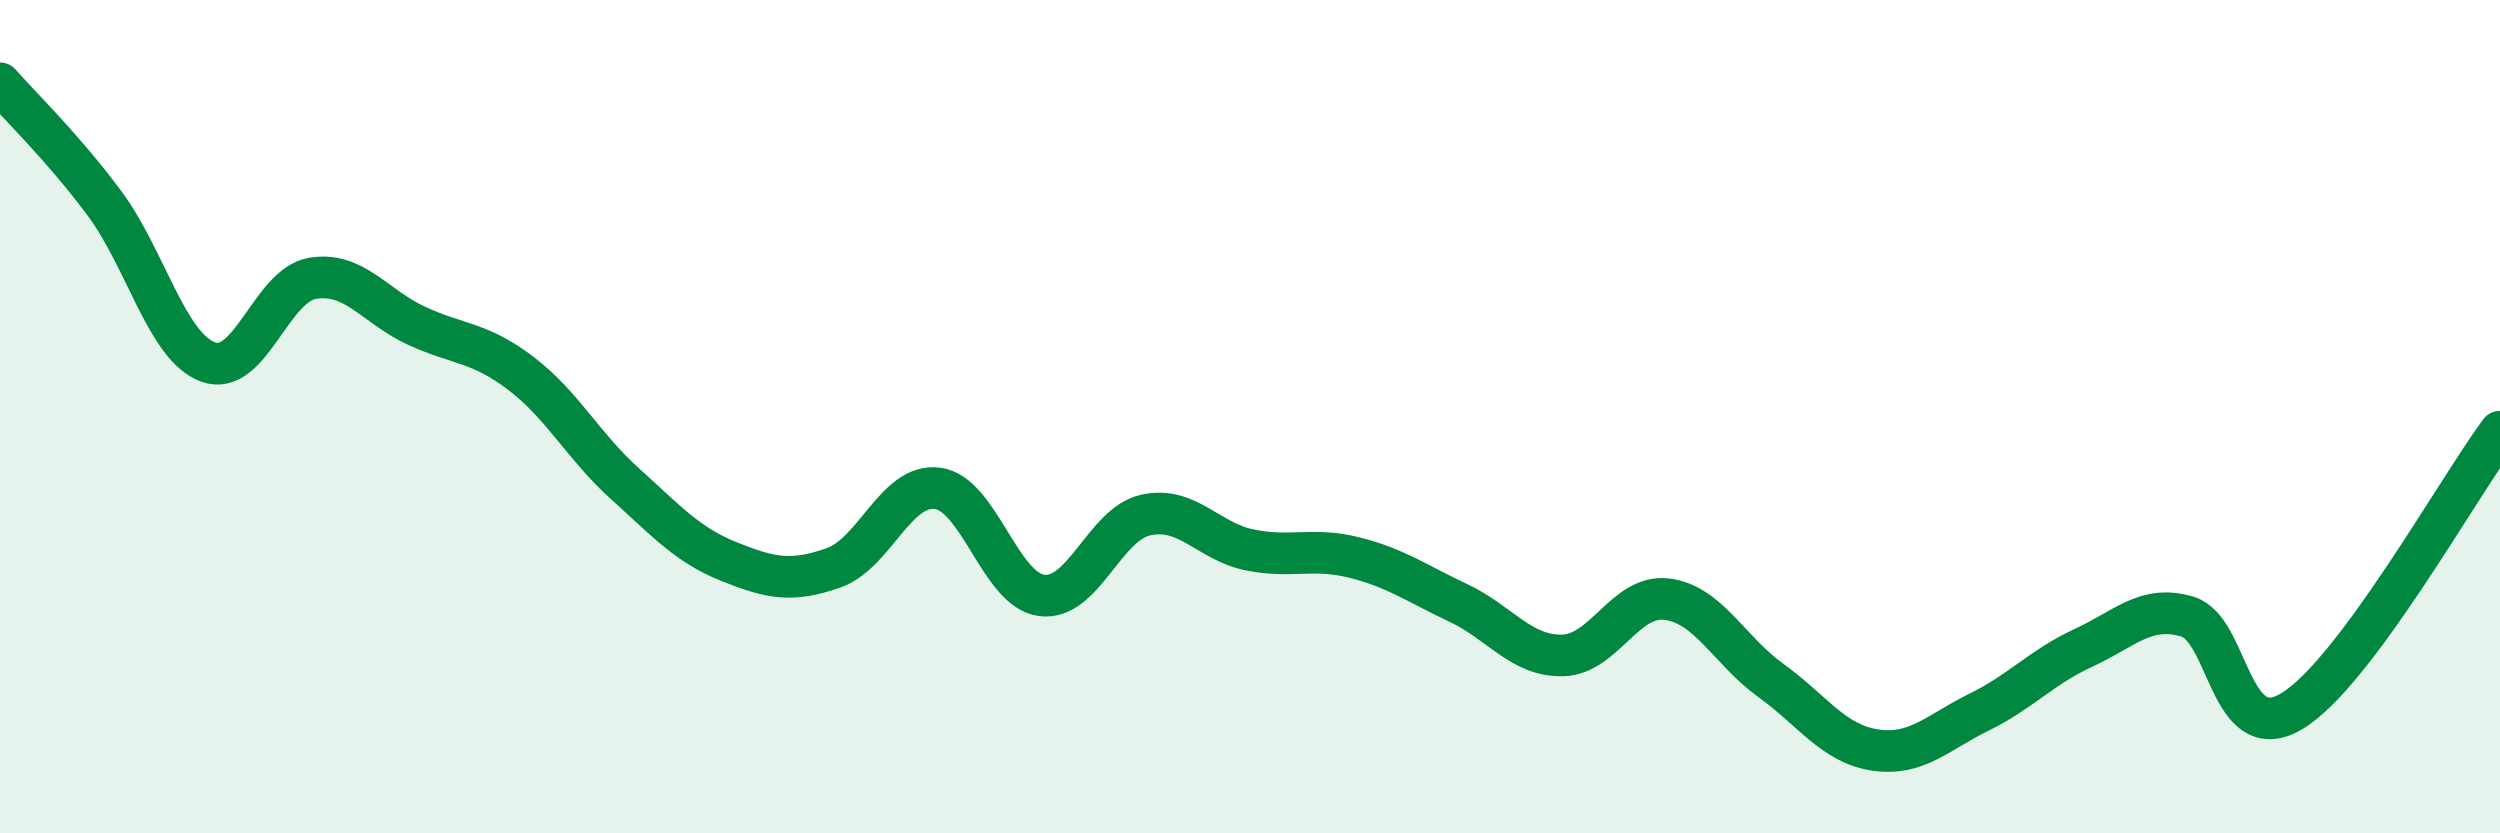 
    <svg width="60" height="20" viewBox="0 0 60 20" xmlns="http://www.w3.org/2000/svg">
      <path
        d="M 0,2 C 0.5,2.57 1.5,3.53 2.5,4.87 C 3.5,6.21 4,8.33 5,8.69 C 6,9.05 6.5,6.85 7.5,6.68 C 8.5,6.51 9,7.36 10,7.82 C 11,8.28 11.5,8.2 12.5,8.96 C 13.5,9.72 14,10.71 15,11.61 C 16,12.51 16.5,13.08 17.5,13.48 C 18.5,13.88 19,13.98 20,13.63 C 21,13.28 21.5,11.59 22.5,11.72 C 23.5,11.85 24,14.16 25,14.29 C 26,14.42 26.5,12.58 27.5,12.36 C 28.5,12.14 29,13 30,13.2 C 31,13.4 31.5,13.13 32.5,13.38 C 33.5,13.63 34,14 35,14.47 C 36,14.94 36.5,15.75 37.5,15.73 C 38.5,15.71 39,14.26 40,14.38 C 41,14.5 41.5,15.61 42.5,16.33 C 43.5,17.05 44,17.85 45,18 C 46,18.15 46.5,17.58 47.5,17.09 C 48.5,16.6 49,16.01 50,15.55 C 51,15.09 51.5,14.5 52.5,14.8 C 53.5,15.1 53.5,17.96 55,17.07 C 56.5,16.18 59,11.7 60,10.36L60 20L0 20Z"
        fill="#008740"
        opacity="0.1"
        stroke-linecap="round"
        stroke-linejoin="round"
      />
      <path
        d="M 0,2 C 0.5,2.57 1.5,3.53 2.5,4.87 C 3.5,6.21 4,8.33 5,8.69 C 6,9.05 6.5,6.85 7.5,6.68 C 8.5,6.51 9,7.36 10,7.82 C 11,8.28 11.5,8.2 12.5,8.96 C 13.5,9.72 14,10.71 15,11.61 C 16,12.51 16.5,13.08 17.5,13.48 C 18.5,13.88 19,13.98 20,13.63 C 21,13.28 21.5,11.59 22.5,11.72 C 23.5,11.85 24,14.16 25,14.29 C 26,14.42 26.5,12.58 27.5,12.36 C 28.5,12.14 29,13 30,13.2 C 31,13.4 31.5,13.13 32.5,13.38 C 33.5,13.63 34,14 35,14.47 C 36,14.94 36.5,15.75 37.5,15.73 C 38.5,15.71 39,14.26 40,14.38 C 41,14.5 41.5,15.61 42.5,16.33 C 43.5,17.05 44,17.85 45,18 C 46,18.15 46.5,17.58 47.5,17.09 C 48.5,16.6 49,16.01 50,15.55 C 51,15.09 51.5,14.5 52.5,14.8 C 53.5,15.1 53.5,17.96 55,17.07 C 56.5,16.18 59,11.7 60,10.36"
        stroke="#008740"
        stroke-width="1"
        fill="none"
        stroke-linecap="round"
        stroke-linejoin="round"
      />
    </svg>
  